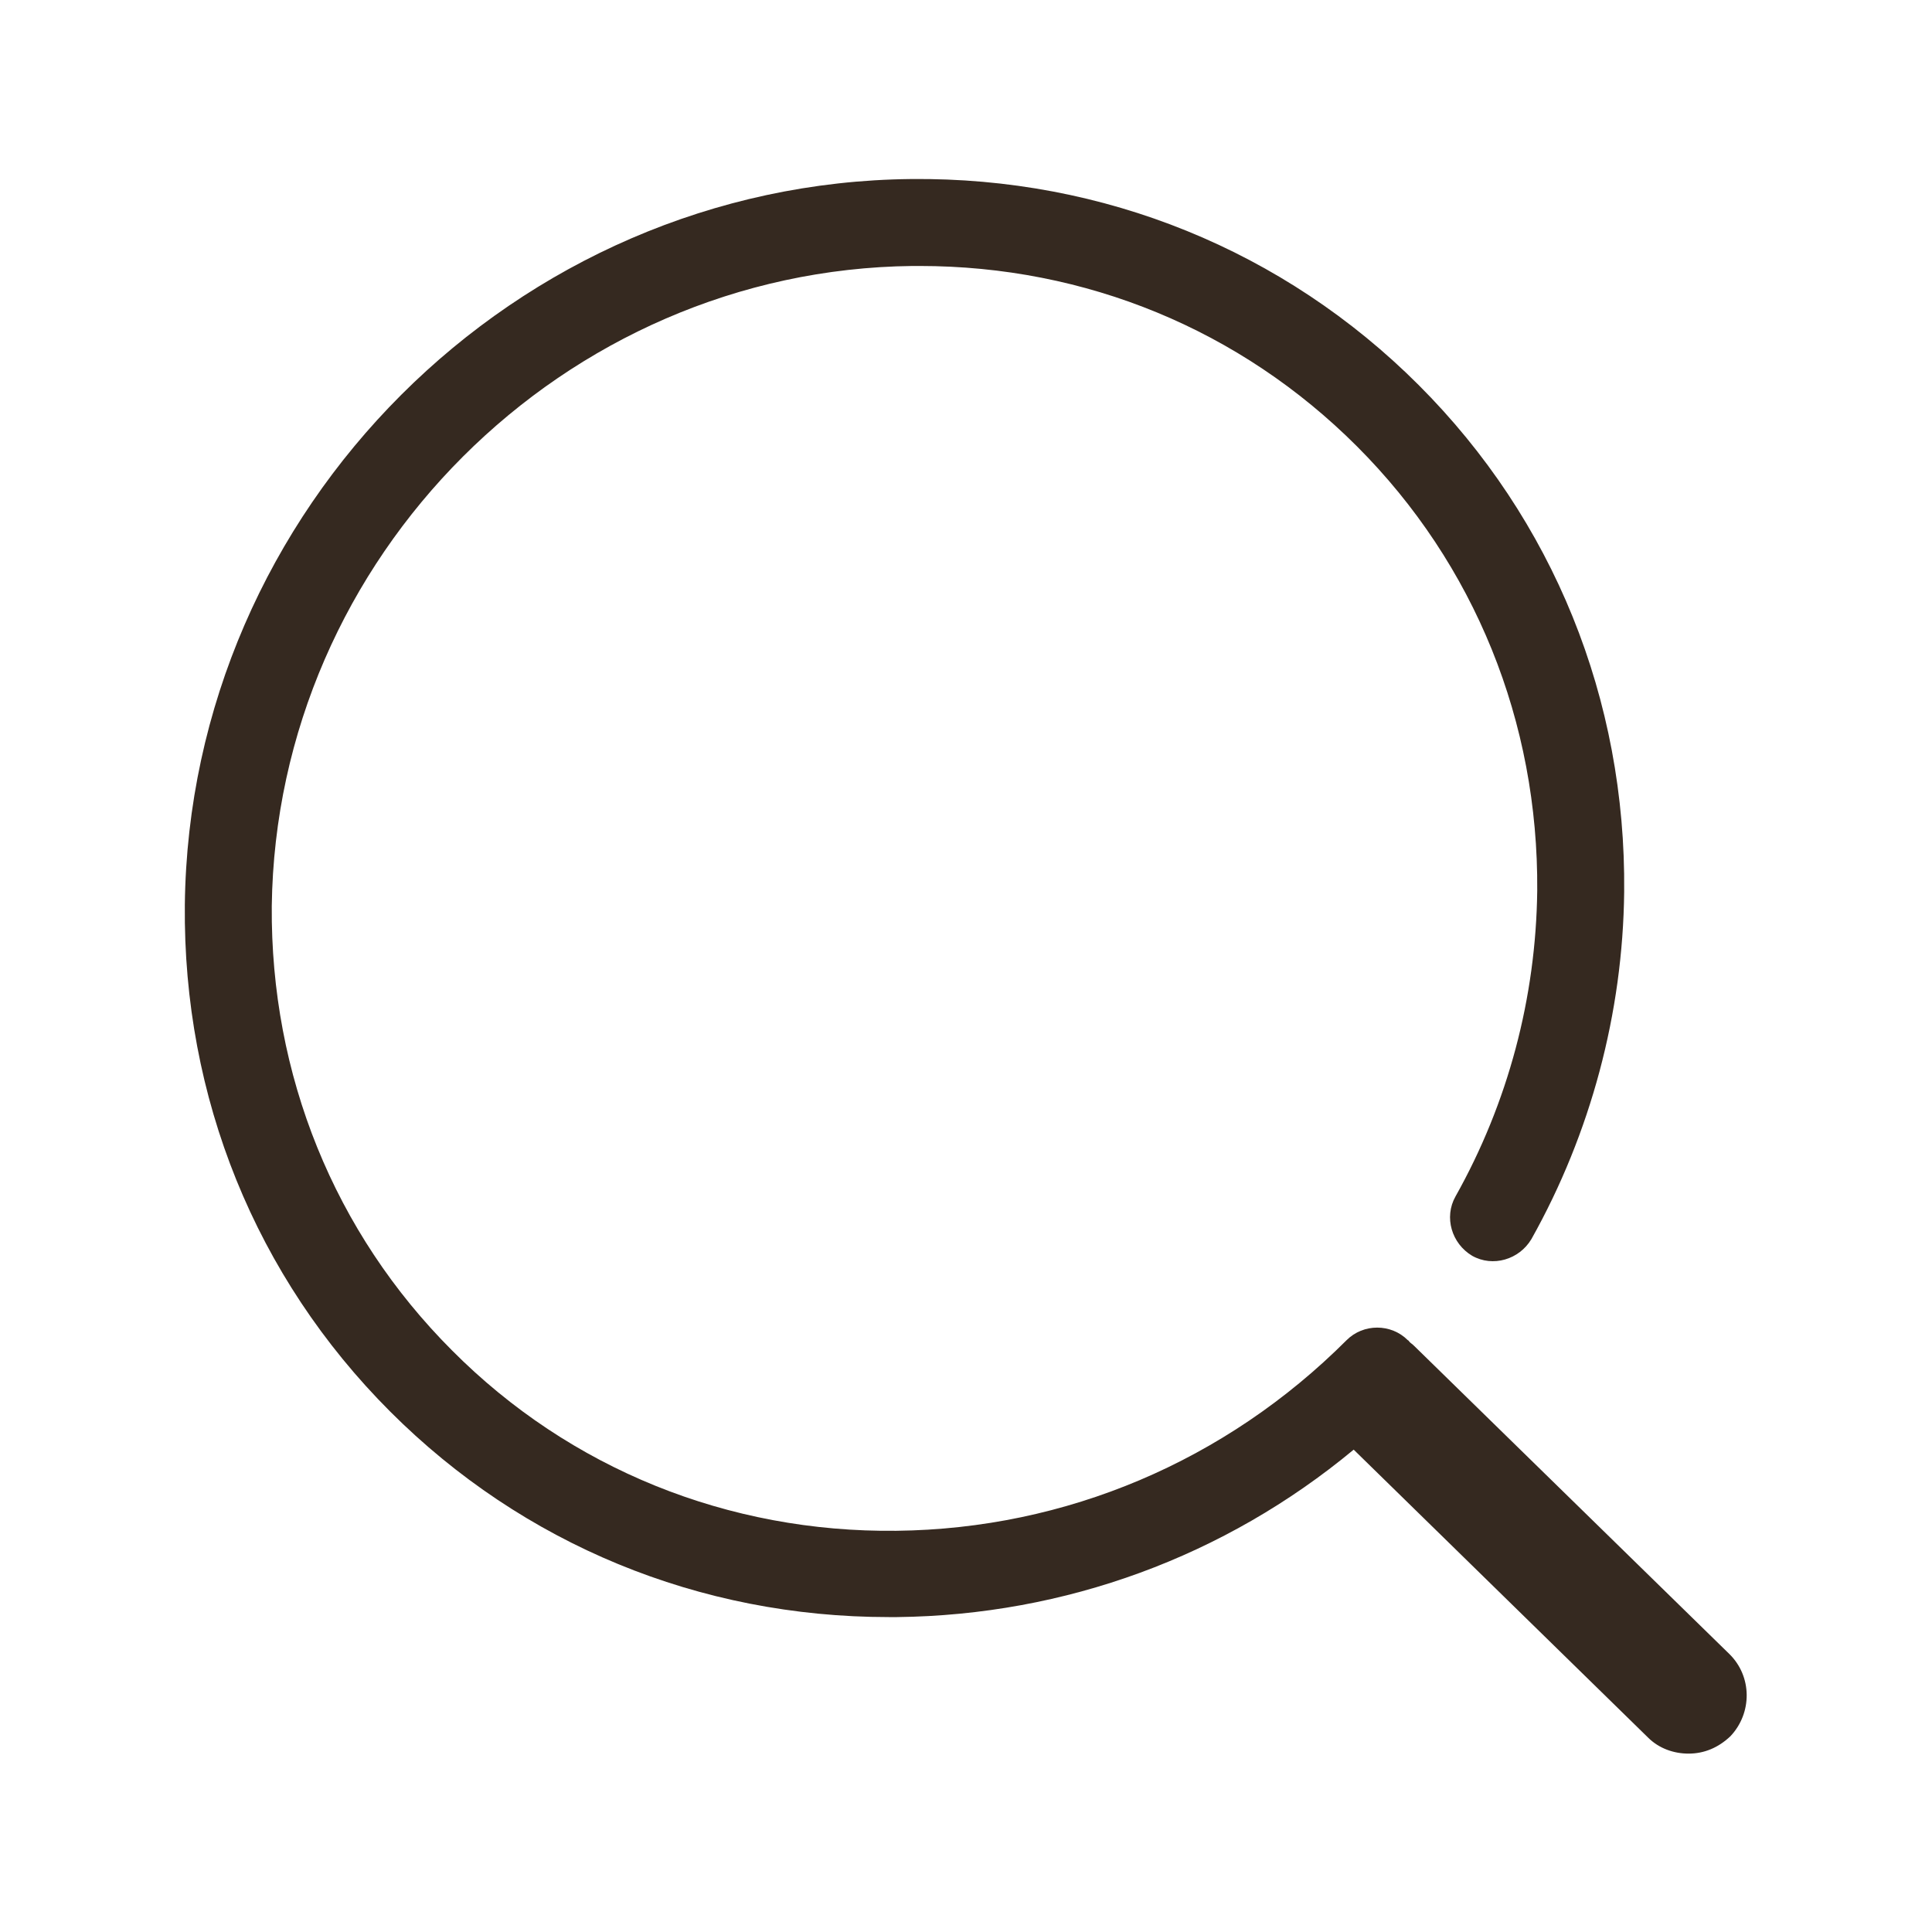 <?xml version="1.0" encoding="UTF-8"?>
<svg id="_レイヤー_1" data-name="レイヤー_1" xmlns="http://www.w3.org/2000/svg" version="1.1" viewBox="0 0 300 300">
  <!-- Generator: Adobe Illustrator 29.6.1, SVG Export Plug-In . SVG Version: 2.1.1 Build 9)  -->
  <defs>
    <style>
      .st0 {
        fill: #352920;
      }
    </style>
  </defs>
  <g id="_レイヤー_11" data-name="レイヤー_1">
    <path class="st0" d="M268.5,256.8l-48.9-47.8c-.3-.3-.5-.4-.7-.6-.1-.1-.2-.3-.3-.3-2.6-2.6-6.9-2.6-9.5,0-18.8,18.8-43.6,29.3-69.9,29.6-26.1.3-50.7-9.6-69-28-18.3-18.3-28.2-42.8-28-69,.7-54.2,45.3-98.8,99.5-99.4h1.1c25.8,0,49.8,9.9,67.9,28,18.3,18.3,28.2,42.8,28,69-.2,16.6-4.5,32.9-12.7,47.5-1.8,3.2-.6,7.3,2.6,9.2,3.2,1.8,7.3.6,9.2-2.6,9.2-16.4,14.2-35.1,14.4-53.9.3-29.9-11-57.8-31.9-78.7s-48.9-32.3-78.8-32c-61.5.6-112.1,51.2-112.8,112.7-.3,29.9,11,57.8,31.9,78.7,20.6,20.6,48,31.9,77.4,31.9h1.3c26.1-.3,50.9-9.4,70.9-26l45.7,44.7c1.7,1.7,4,2.5,6.3,2.5,2.4,0,4.6-.9,6.5-2.7,3.4-3.6,3.4-9.3-.2-12.8Z"/>
  </g>
</svg>